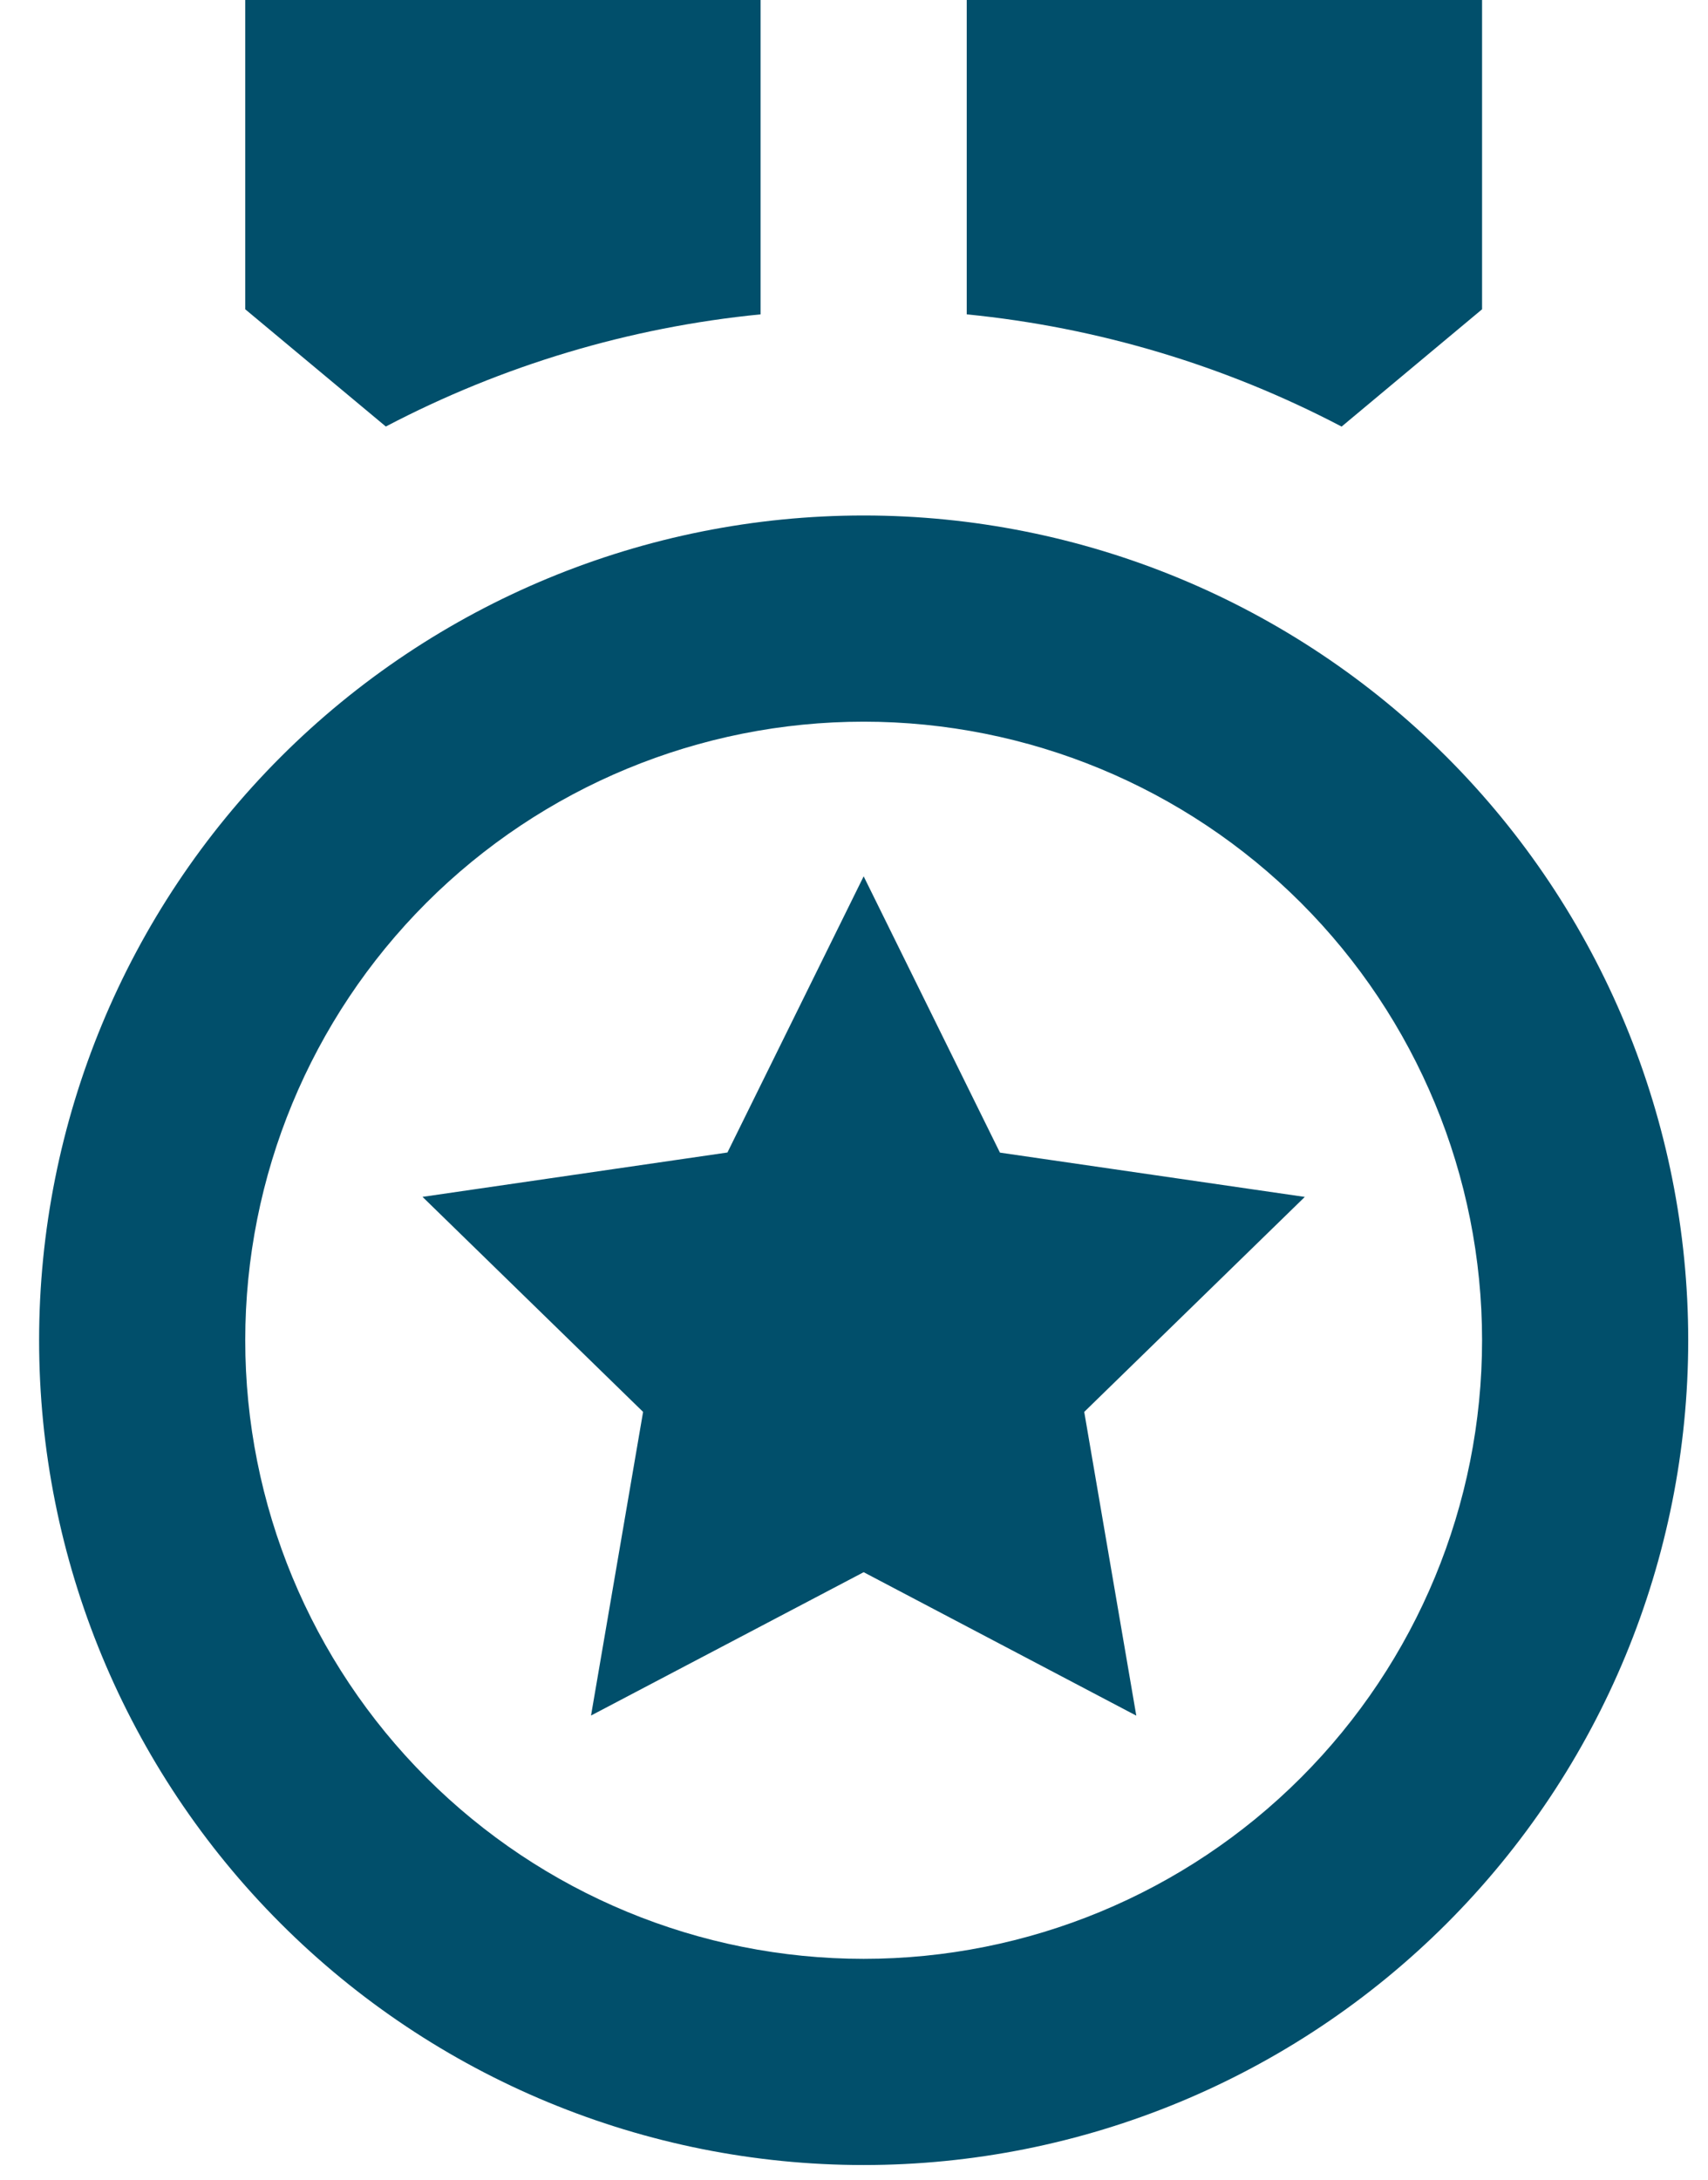 <svg width="29" height="37" viewBox="0 0 29 37" fill="none" xmlns="http://www.w3.org/2000/svg">
<path d="M14.664 8.75C18.377 8.75 21.938 10.225 24.564 12.85C27.189 15.476 28.664 19.037 28.664 22.75C28.664 26.463 27.189 30.024 24.564 32.649C21.938 35.275 18.377 36.75 14.664 36.75C10.951 36.75 7.39 35.275 4.765 32.649C2.139 30.024 0.664 26.463 0.664 22.75C0.664 19.037 2.139 15.476 4.765 12.85C7.39 10.225 10.951 8.75 14.664 8.75ZM14.664 12.25C11.879 12.25 9.209 13.356 7.239 15.325C5.27 17.294 4.164 19.965 4.164 22.75C4.164 25.535 5.27 28.205 7.239 30.174C9.209 32.144 11.879 33.25 14.664 33.25C17.449 33.25 20.12 32.144 22.089 30.174C24.058 28.205 25.164 25.535 25.164 22.75C25.164 19.965 24.058 17.294 22.089 15.325C20.12 13.356 17.449 12.25 14.664 12.25ZM14.664 14.875L16.978 19.565L22.154 20.317L18.409 23.966L19.293 29.122L14.664 26.687L10.035 29.12L10.919 23.966L7.174 20.316L12.351 19.563L14.664 14.875ZM25.164 -0V5.25L22.779 7.241C20.799 6.203 18.638 5.556 16.414 5.336V-0H25.164ZM12.914 -0.002V5.336C10.69 5.555 8.53 6.202 6.551 7.24L4.164 5.25V-0L12.914 -0.002Z" fill="#014F6B"/>
</svg>
